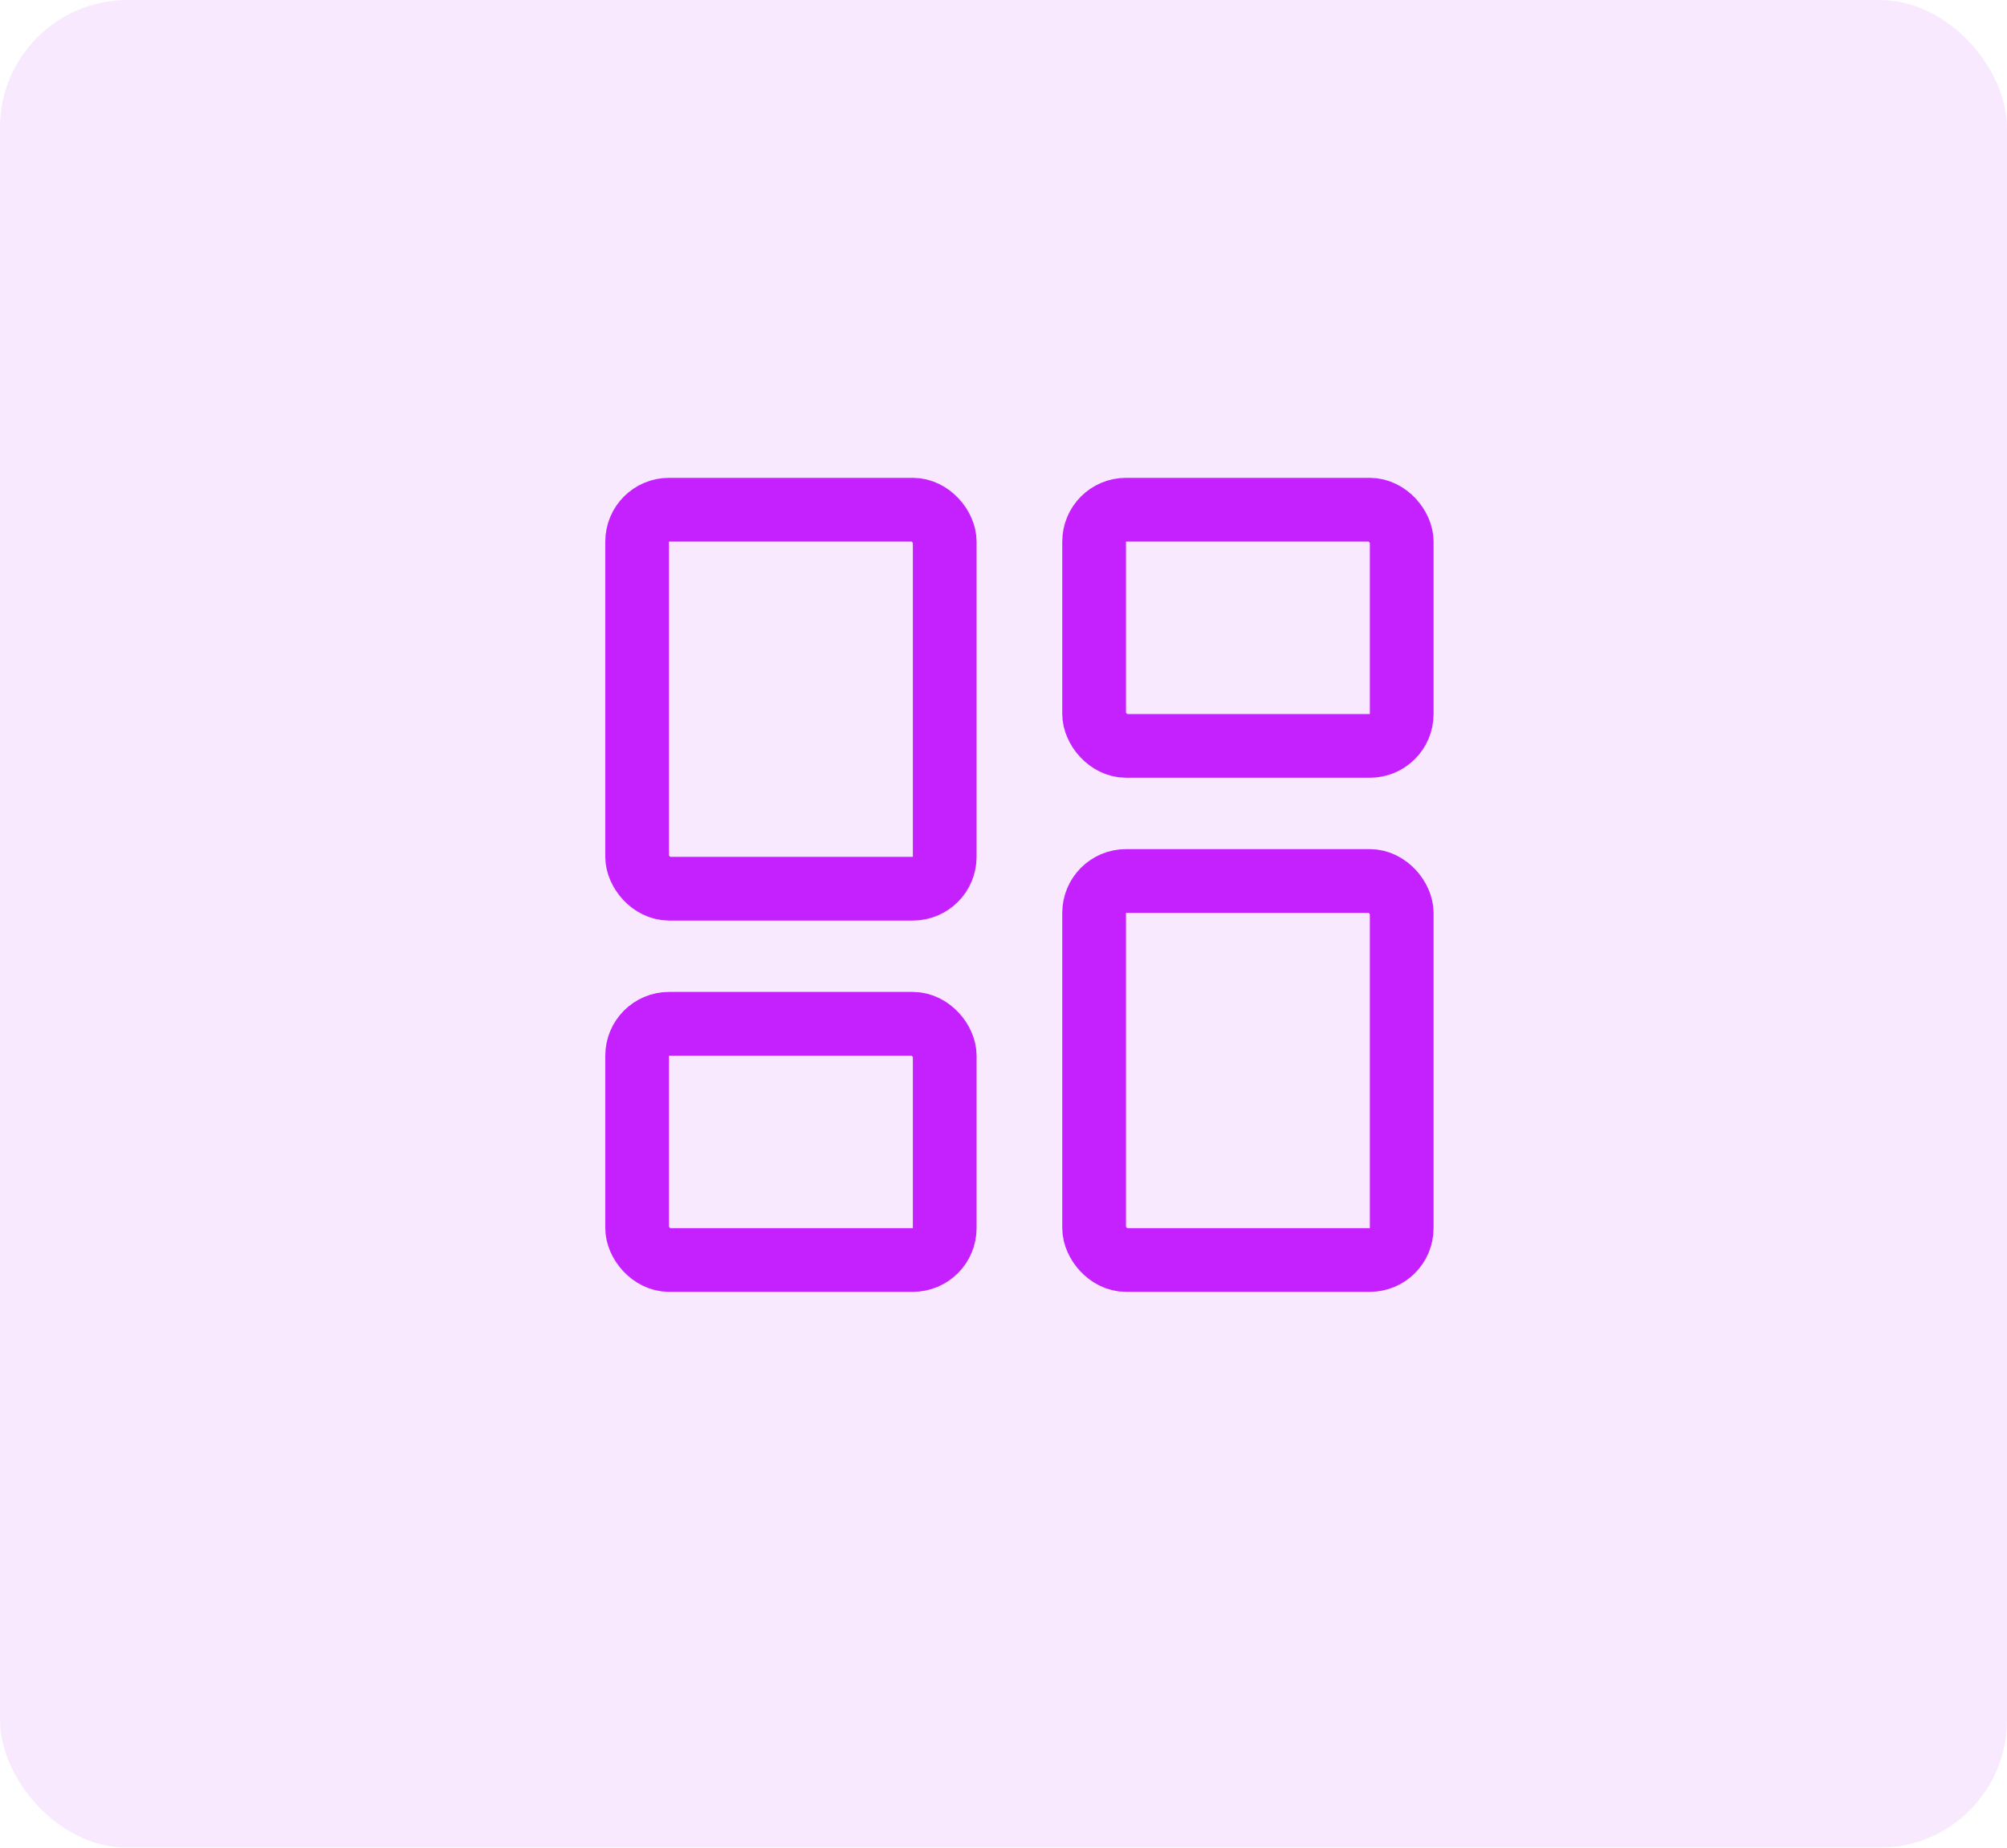 <svg width="63" height="58" viewBox="0 0 63 58" fill="none" xmlns="http://www.w3.org/2000/svg">
<rect x="20" y="16" width="9.655" height="11.897" rx="1" stroke="#C521FF" stroke-width="2"/>
<rect x="44" y="39.552" width="9.655" height="11.897" rx="1" transform="rotate(180 44 39.552)" stroke="#C521FF" stroke-width="2"/>
<rect x="34.345" y="16" width="9.655" height="7.414" rx="1" stroke="#C521FF" stroke-width="2"/>
<rect x="29.655" y="39.552" width="9.655" height="7.414" rx="1" transform="rotate(180 29.655 39.552)" stroke="#C521FF" stroke-width="2"/>
<g opacity="0.1">
<rect width="63" height="58" rx="4" fill="#C521FF"/>
</g>
</svg>
